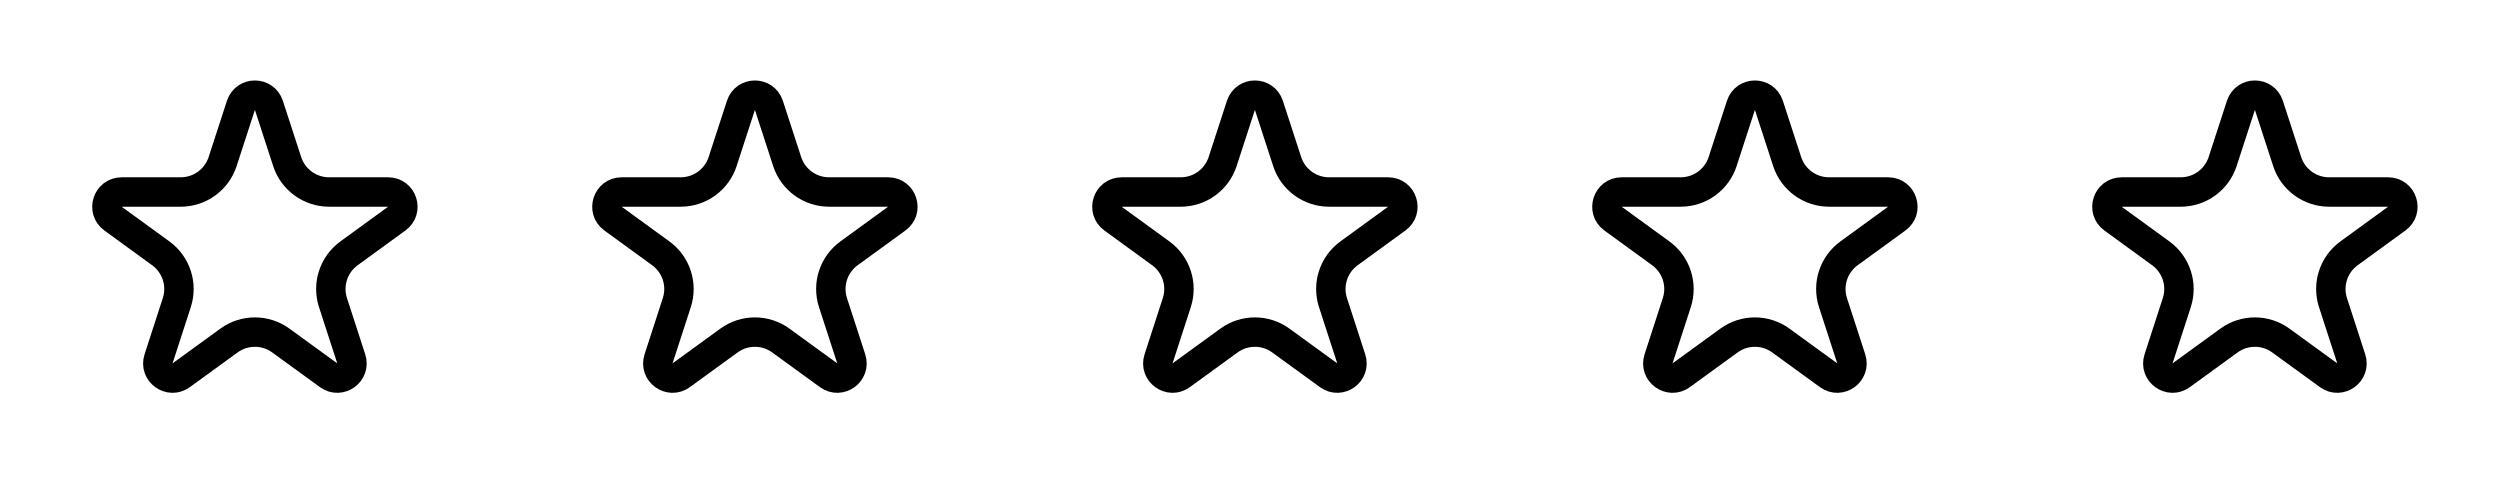 <svg width="85" height="17" viewBox="0 0 85 17" fill="none" xmlns="http://www.w3.org/2000/svg">
<path d="M8.191 3.582C8.341 3.121 8.992 3.121 9.142 3.582L9.763 5.491C9.963 6.109 10.539 6.528 11.189 6.528H13.197C13.682 6.528 13.883 7.148 13.491 7.432L11.867 8.613C11.341 8.995 11.121 9.672 11.322 10.29L11.942 12.2C12.092 12.66 11.565 13.043 11.173 12.759L9.548 11.578C9.022 11.196 8.311 11.196 7.785 11.578L6.16 12.759C5.768 13.043 5.241 12.66 5.391 12.2L6.011 10.29C6.212 9.672 5.992 8.995 5.466 8.613L3.842 7.432C3.45 7.148 3.651 6.528 4.136 6.528H6.144C6.794 6.528 7.37 6.109 7.57 5.491L8.191 3.582Z" stroke="black"/>
<path d="M25.191 3.582C25.341 3.121 25.992 3.121 26.142 3.582L26.763 5.491C26.963 6.109 27.539 6.528 28.189 6.528H30.197C30.682 6.528 30.883 7.148 30.491 7.432L28.867 8.613C28.341 8.995 28.121 9.672 28.322 10.29L28.942 12.2C29.092 12.66 28.565 13.043 28.173 12.759L26.548 11.578C26.022 11.196 25.311 11.196 24.785 11.578L23.16 12.759C22.768 13.043 22.241 12.66 22.391 12.2L23.011 10.29C23.212 9.672 22.992 8.995 22.466 8.613L20.842 7.432C20.45 7.148 20.651 6.528 21.136 6.528H23.144C23.794 6.528 24.37 6.109 24.57 5.491L25.191 3.582Z" stroke="black"/>
<path d="M42.191 3.582C42.341 3.121 42.992 3.121 43.142 3.582L43.763 5.491C43.963 6.109 44.539 6.528 45.189 6.528H47.197C47.682 6.528 47.883 7.148 47.491 7.432L45.867 8.613C45.341 8.995 45.121 9.672 45.322 10.29L45.942 12.2C46.092 12.66 45.565 13.043 45.173 12.759L43.548 11.578C43.022 11.196 42.311 11.196 41.785 11.578L40.16 12.759C39.768 13.043 39.241 12.66 39.391 12.2L40.011 10.29C40.212 9.672 39.992 8.995 39.466 8.613L37.842 7.432C37.45 7.148 37.651 6.528 38.136 6.528H40.144C40.794 6.528 41.37 6.109 41.57 5.491L42.191 3.582Z" stroke="black"/>
<path d="M59.191 3.582C59.341 3.121 59.992 3.121 60.142 3.582L60.763 5.491C60.963 6.109 61.539 6.528 62.189 6.528H64.197C64.682 6.528 64.883 7.148 64.491 7.432L62.867 8.613C62.341 8.995 62.121 9.672 62.322 10.29L62.942 12.2C63.092 12.66 62.565 13.043 62.173 12.759L60.548 11.578C60.022 11.196 59.311 11.196 58.785 11.578L57.16 12.759C56.768 13.043 56.241 12.66 56.391 12.2L57.011 10.29C57.212 9.672 56.992 8.995 56.466 8.613L54.842 7.432C54.45 7.148 54.651 6.528 55.136 6.528H57.144C57.794 6.528 58.37 6.109 58.57 5.491L59.191 3.582Z" stroke="black"/>
<path d="M76.191 3.582C76.341 3.121 76.992 3.121 77.142 3.582L77.763 5.491C77.963 6.109 78.539 6.528 79.189 6.528H81.197C81.682 6.528 81.883 7.148 81.491 7.432L79.867 8.613C79.341 8.995 79.121 9.672 79.322 10.29L79.942 12.2C80.092 12.66 79.565 13.043 79.173 12.759L77.548 11.578C77.022 11.196 76.311 11.196 75.785 11.578L74.16 12.759C73.768 13.043 73.241 12.66 73.391 12.2L74.011 10.29C74.212 9.672 73.992 8.995 73.466 8.613L71.842 7.432C71.45 7.148 71.651 6.528 72.136 6.528H74.144C74.794 6.528 75.37 6.109 75.57 5.491L76.191 3.582Z" stroke="black"/>
</svg>
